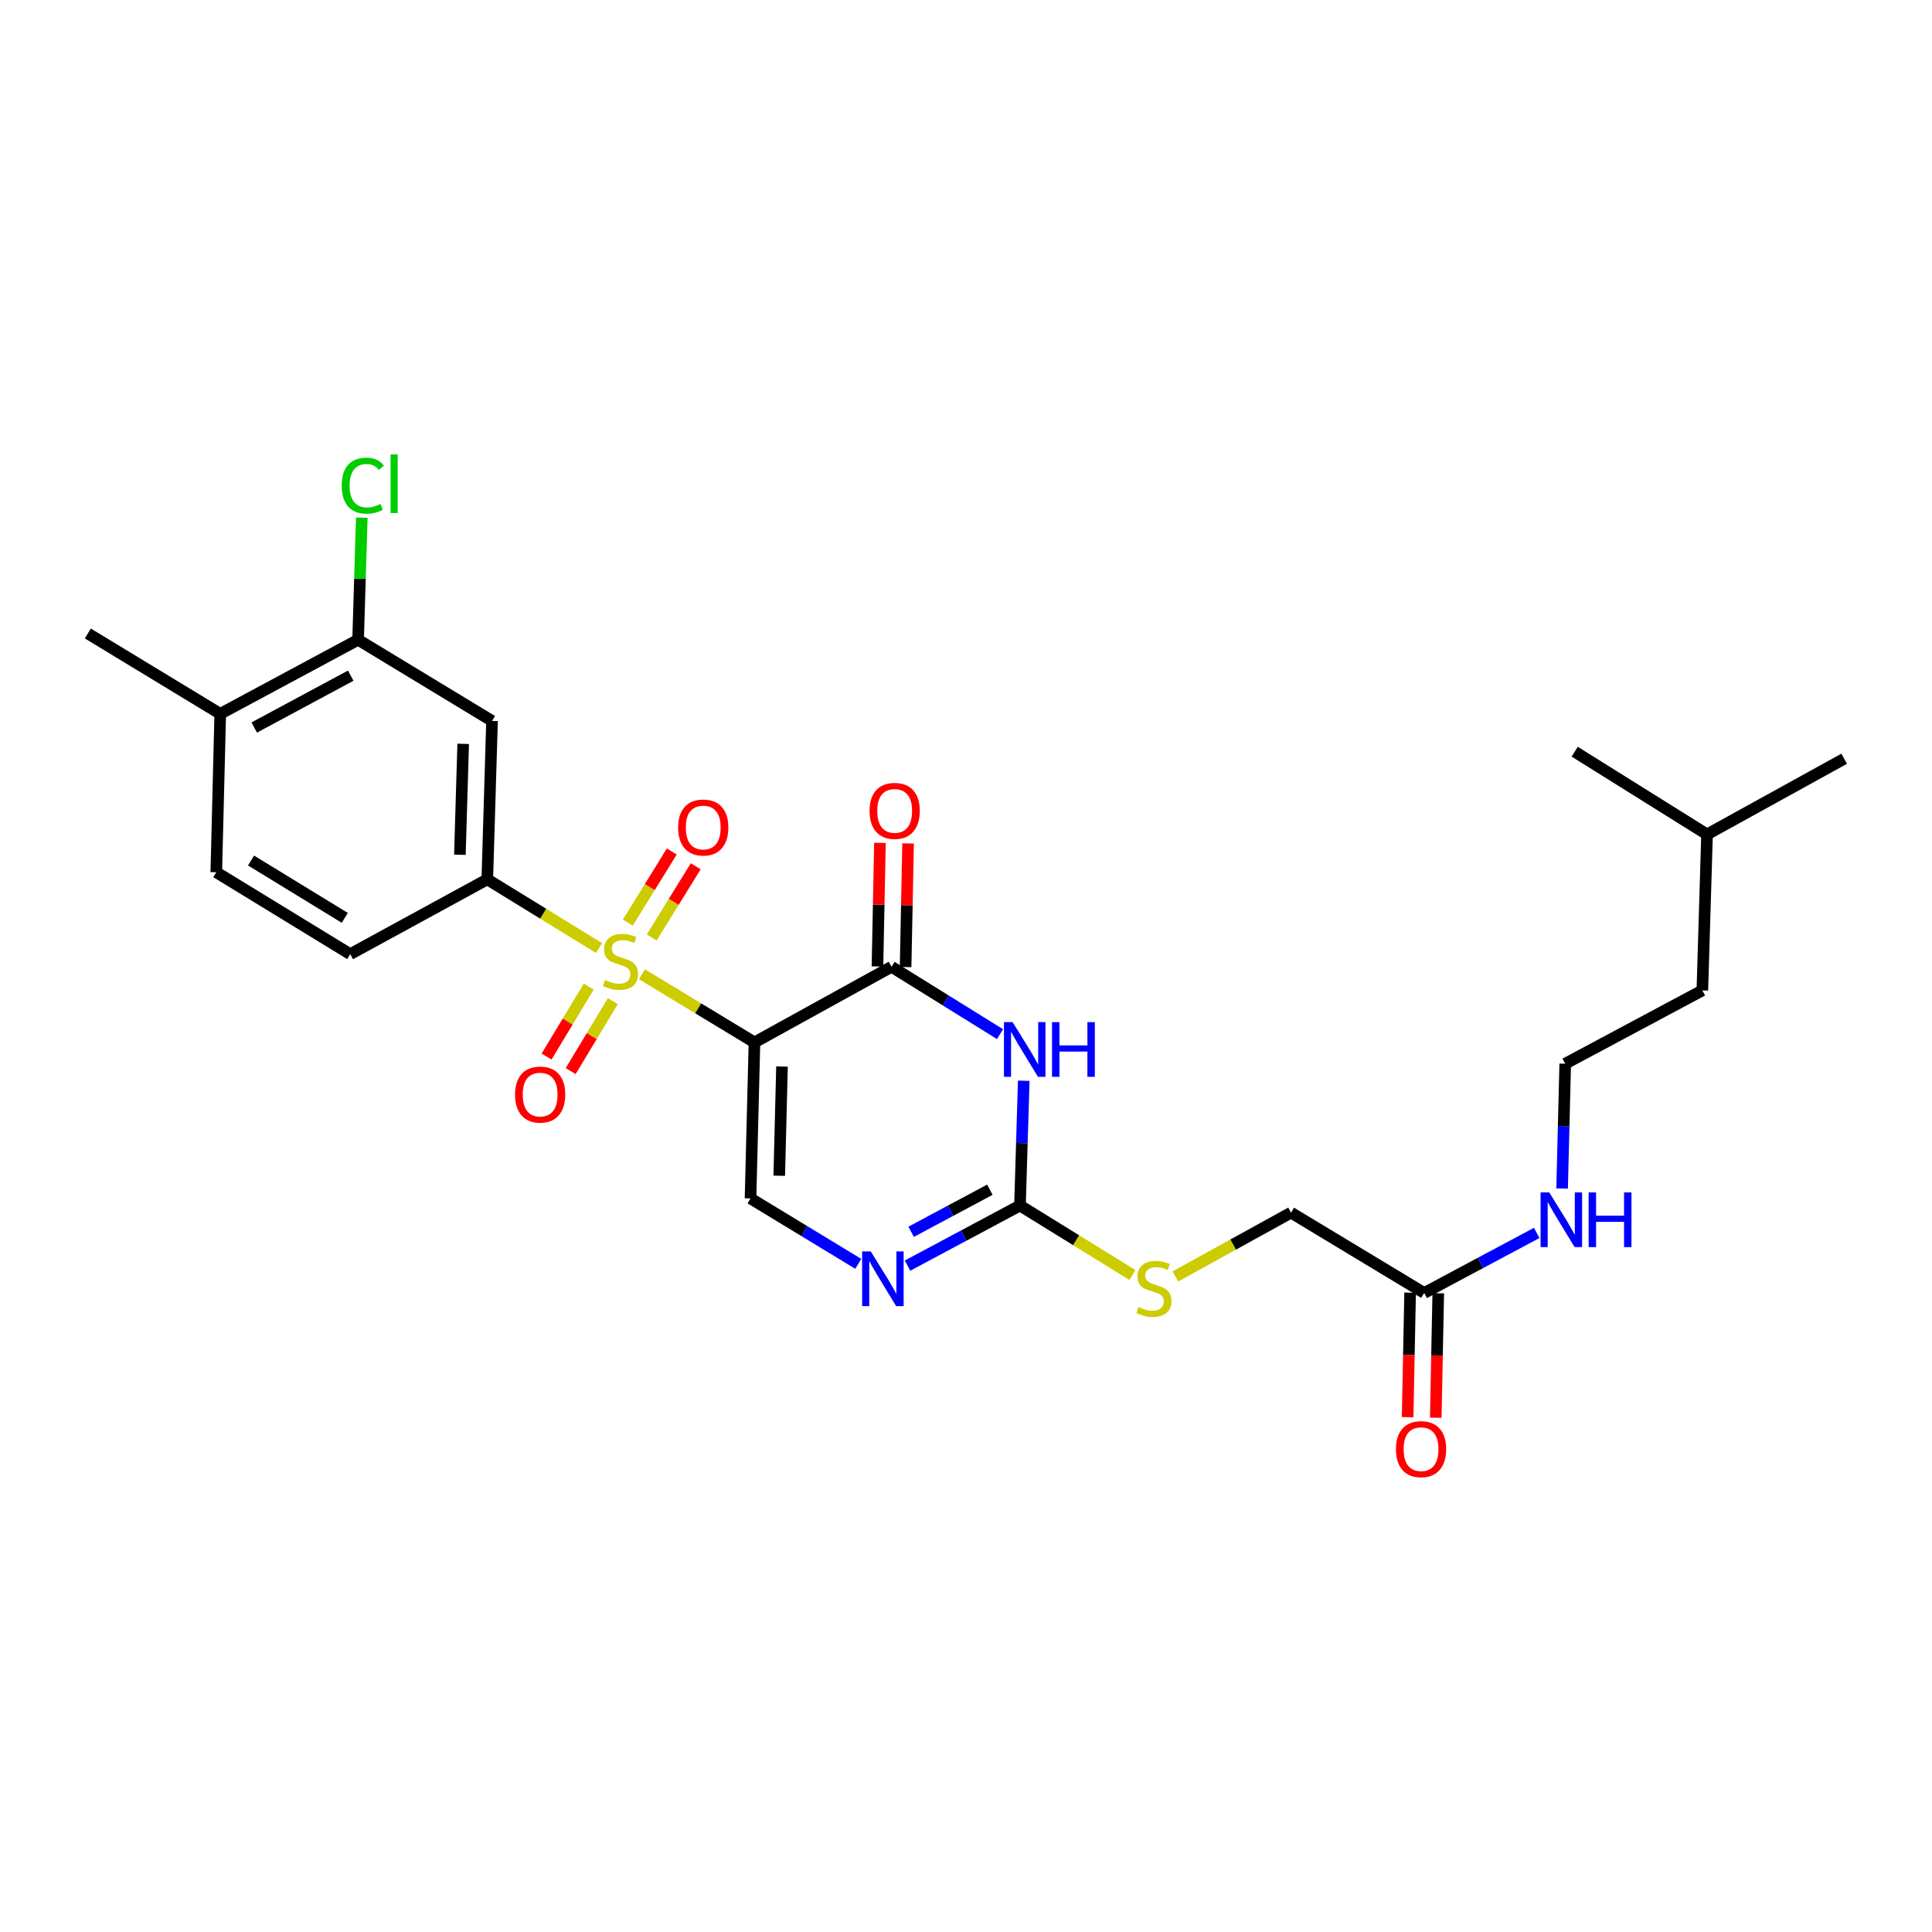 <?xml version='1.0' encoding='iso-8859-1'?>
<svg version='1.1' baseProfile='full'
              xmlns='http://www.w3.org/2000/svg'
                      xmlns:rdkit='http://www.rdkit.org/xml'
                      xmlns:xlink='http://www.w3.org/1999/xlink'
                  xml:space='preserve'
width='1000px' height='1000px' viewBox='0 0 1000 1000'>
<!-- END OF HEADER -->
<rect style='opacity:1.0;fill:#FFFFFF;stroke:none' width='1000' height='1000' x='0' y='0'> </rect>
<path class='bond-0' d='M 332.273,504.274 L 361.391,521.915' style='fill:none;fill-rule:evenodd;stroke:#CCCC00;stroke-width:6px;stroke-linecap:butt;stroke-linejoin:miter;stroke-opacity:1' />
<path class='bond-0' d='M 361.391,521.915 L 390.508,539.555' style='fill:none;fill-rule:evenodd;stroke:#000000;stroke-width:6px;stroke-linecap:butt;stroke-linejoin:miter;stroke-opacity:1' />
<path class='bond-6' d='M 310.063,490.716 L 281.145,472.931' style='fill:none;fill-rule:evenodd;stroke:#CCCC00;stroke-width:6px;stroke-linecap:butt;stroke-linejoin:miter;stroke-opacity:1' />
<path class='bond-6' d='M 281.145,472.931 L 252.228,455.147' style='fill:none;fill-rule:evenodd;stroke:#000000;stroke-width:6px;stroke-linecap:butt;stroke-linejoin:miter;stroke-opacity:1' />
<path class='bond-9' d='M 304.738,510.675 L 293.818,528.77' style='fill:none;fill-rule:evenodd;stroke:#CCCC00;stroke-width:6px;stroke-linecap:butt;stroke-linejoin:miter;stroke-opacity:1' />
<path class='bond-9' d='M 293.818,528.77 L 282.899,546.865' style='fill:none;fill-rule:evenodd;stroke:#FF0000;stroke-width:6px;stroke-linecap:butt;stroke-linejoin:miter;stroke-opacity:1' />
<path class='bond-9' d='M 317.207,518.2 L 306.288,536.295' style='fill:none;fill-rule:evenodd;stroke:#CCCC00;stroke-width:6px;stroke-linecap:butt;stroke-linejoin:miter;stroke-opacity:1' />
<path class='bond-9' d='M 306.288,536.295 L 295.369,554.39' style='fill:none;fill-rule:evenodd;stroke:#FF0000;stroke-width:6px;stroke-linecap:butt;stroke-linejoin:miter;stroke-opacity:1' />
<path class='bond-10' d='M 337.344,485.216 L 348.723,466.8' style='fill:none;fill-rule:evenodd;stroke:#CCCC00;stroke-width:6px;stroke-linecap:butt;stroke-linejoin:miter;stroke-opacity:1' />
<path class='bond-10' d='M 348.723,466.8 L 360.103,448.385' style='fill:none;fill-rule:evenodd;stroke:#FF0000;stroke-width:6px;stroke-linecap:butt;stroke-linejoin:miter;stroke-opacity:1' />
<path class='bond-10' d='M 324.954,477.56 L 336.334,459.145' style='fill:none;fill-rule:evenodd;stroke:#CCCC00;stroke-width:6px;stroke-linecap:butt;stroke-linejoin:miter;stroke-opacity:1' />
<path class='bond-10' d='M 336.334,459.145 L 347.713,440.729' style='fill:none;fill-rule:evenodd;stroke:#FF0000;stroke-width:6px;stroke-linecap:butt;stroke-linejoin:miter;stroke-opacity:1' />
<path class='bond-1' d='M 390.508,539.555 L 461.453,500.401' style='fill:none;fill-rule:evenodd;stroke:#000000;stroke-width:6px;stroke-linecap:butt;stroke-linejoin:miter;stroke-opacity:1' />
<path class='bond-4' d='M 390.508,539.555 L 388.469,620.306' style='fill:none;fill-rule:evenodd;stroke:#000000;stroke-width:6px;stroke-linecap:butt;stroke-linejoin:miter;stroke-opacity:1' />
<path class='bond-4' d='M 404.762,552.035 L 403.335,608.561' style='fill:none;fill-rule:evenodd;stroke:#000000;stroke-width:6px;stroke-linecap:butt;stroke-linejoin:miter;stroke-opacity:1' />
<path class='bond-2' d='M 461.453,500.401 L 489.534,517.842' style='fill:none;fill-rule:evenodd;stroke:#000000;stroke-width:6px;stroke-linecap:butt;stroke-linejoin:miter;stroke-opacity:1' />
<path class='bond-2' d='M 489.534,517.842 L 517.614,535.282' style='fill:none;fill-rule:evenodd;stroke:#0000FF;stroke-width:6px;stroke-linecap:butt;stroke-linejoin:miter;stroke-opacity:1' />
<path class='bond-13' d='M 468.734,500.548 L 469.378,468.554' style='fill:none;fill-rule:evenodd;stroke:#000000;stroke-width:6px;stroke-linecap:butt;stroke-linejoin:miter;stroke-opacity:1' />
<path class='bond-13' d='M 469.378,468.554 L 470.022,436.56' style='fill:none;fill-rule:evenodd;stroke:#FF0000;stroke-width:6px;stroke-linecap:butt;stroke-linejoin:miter;stroke-opacity:1' />
<path class='bond-13' d='M 454.172,500.255 L 454.817,468.261' style='fill:none;fill-rule:evenodd;stroke:#000000;stroke-width:6px;stroke-linecap:butt;stroke-linejoin:miter;stroke-opacity:1' />
<path class='bond-13' d='M 454.817,468.261 L 455.461,436.267' style='fill:none;fill-rule:evenodd;stroke:#FF0000;stroke-width:6px;stroke-linecap:butt;stroke-linejoin:miter;stroke-opacity:1' />
<path class='bond-28' d='M 529.893,559.393 L 528.916,591.686' style='fill:none;fill-rule:evenodd;stroke:#0000FF;stroke-width:6px;stroke-linecap:butt;stroke-linejoin:miter;stroke-opacity:1' />
<path class='bond-28' d='M 528.916,591.686 L 527.939,623.98' style='fill:none;fill-rule:evenodd;stroke:#000000;stroke-width:6px;stroke-linecap:butt;stroke-linejoin:miter;stroke-opacity:1' />
<path class='bond-3' d='M 527.939,623.98 L 498.835,639.531' style='fill:none;fill-rule:evenodd;stroke:#000000;stroke-width:6px;stroke-linecap:butt;stroke-linejoin:miter;stroke-opacity:1' />
<path class='bond-3' d='M 498.835,639.531 L 469.73,655.082' style='fill:none;fill-rule:evenodd;stroke:#0000FF;stroke-width:6px;stroke-linecap:butt;stroke-linejoin:miter;stroke-opacity:1' />
<path class='bond-3' d='M 512.344,615.8 L 491.971,626.685' style='fill:none;fill-rule:evenodd;stroke:#000000;stroke-width:6px;stroke-linecap:butt;stroke-linejoin:miter;stroke-opacity:1' />
<path class='bond-3' d='M 491.971,626.685 L 471.598,637.571' style='fill:none;fill-rule:evenodd;stroke:#0000FF;stroke-width:6px;stroke-linecap:butt;stroke-linejoin:miter;stroke-opacity:1' />
<path class='bond-12' d='M 527.939,623.98 L 557.04,641.959' style='fill:none;fill-rule:evenodd;stroke:#000000;stroke-width:6px;stroke-linecap:butt;stroke-linejoin:miter;stroke-opacity:1' />
<path class='bond-12' d='M 557.04,641.959 L 586.141,659.939' style='fill:none;fill-rule:evenodd;stroke:#CCCC00;stroke-width:6px;stroke-linecap:butt;stroke-linejoin:miter;stroke-opacity:1' />
<path class='bond-5' d='M 388.469,620.306 L 416.352,637.233' style='fill:none;fill-rule:evenodd;stroke:#000000;stroke-width:6px;stroke-linecap:butt;stroke-linejoin:miter;stroke-opacity:1' />
<path class='bond-5' d='M 416.352,637.233 L 444.235,654.16' style='fill:none;fill-rule:evenodd;stroke:#0000FF;stroke-width:6px;stroke-linecap:butt;stroke-linejoin:miter;stroke-opacity:1' />
<path class='bond-7' d='M 252.228,455.147 L 254.672,373.149' style='fill:none;fill-rule:evenodd;stroke:#000000;stroke-width:6px;stroke-linecap:butt;stroke-linejoin:miter;stroke-opacity:1' />
<path class='bond-7' d='M 238.037,442.413 L 239.747,385.015' style='fill:none;fill-rule:evenodd;stroke:#000000;stroke-width:6px;stroke-linecap:butt;stroke-linejoin:miter;stroke-opacity:1' />
<path class='bond-14' d='M 252.228,455.147 L 181.267,493.872' style='fill:none;fill-rule:evenodd;stroke:#000000;stroke-width:6px;stroke-linecap:butt;stroke-linejoin:miter;stroke-opacity:1' />
<path class='bond-8' d='M 254.672,373.149 L 185.353,331.139' style='fill:none;fill-rule:evenodd;stroke:#000000;stroke-width:6px;stroke-linecap:butt;stroke-linejoin:miter;stroke-opacity:1' />
<path class='bond-20' d='M 185.353,331.139 L 186.309,299.539' style='fill:none;fill-rule:evenodd;stroke:#000000;stroke-width:6px;stroke-linecap:butt;stroke-linejoin:miter;stroke-opacity:1' />
<path class='bond-20' d='M 186.309,299.539 L 187.266,267.94' style='fill:none;fill-rule:evenodd;stroke:#00CC00;stroke-width:6px;stroke-linecap:butt;stroke-linejoin:miter;stroke-opacity:1' />
<path class='bond-27' d='M 185.353,331.139 L 113.996,369.484' style='fill:none;fill-rule:evenodd;stroke:#000000;stroke-width:6px;stroke-linecap:butt;stroke-linejoin:miter;stroke-opacity:1' />
<path class='bond-27' d='M 181.544,349.72 L 131.594,376.562' style='fill:none;fill-rule:evenodd;stroke:#000000;stroke-width:6px;stroke-linecap:butt;stroke-linejoin:miter;stroke-opacity:1' />
<path class='bond-11' d='M 737.156,669.243 L 668.234,627.661' style='fill:none;fill-rule:evenodd;stroke:#000000;stroke-width:6px;stroke-linecap:butt;stroke-linejoin:miter;stroke-opacity:1' />
<path class='bond-16' d='M 729.876,669.097 L 729.23,701.307' style='fill:none;fill-rule:evenodd;stroke:#000000;stroke-width:6px;stroke-linecap:butt;stroke-linejoin:miter;stroke-opacity:1' />
<path class='bond-16' d='M 729.23,701.307 L 728.585,733.517' style='fill:none;fill-rule:evenodd;stroke:#FF0000;stroke-width:6px;stroke-linecap:butt;stroke-linejoin:miter;stroke-opacity:1' />
<path class='bond-16' d='M 744.437,669.389 L 743.792,701.598' style='fill:none;fill-rule:evenodd;stroke:#000000;stroke-width:6px;stroke-linecap:butt;stroke-linejoin:miter;stroke-opacity:1' />
<path class='bond-16' d='M 743.792,701.598 L 743.146,733.808' style='fill:none;fill-rule:evenodd;stroke:#FF0000;stroke-width:6px;stroke-linecap:butt;stroke-linejoin:miter;stroke-opacity:1' />
<path class='bond-18' d='M 737.156,669.243 L 766.273,653.697' style='fill:none;fill-rule:evenodd;stroke:#000000;stroke-width:6px;stroke-linecap:butt;stroke-linejoin:miter;stroke-opacity:1' />
<path class='bond-18' d='M 766.273,653.697 L 795.39,638.151' style='fill:none;fill-rule:evenodd;stroke:#0000FF;stroke-width:6px;stroke-linecap:butt;stroke-linejoin:miter;stroke-opacity:1' />
<path class='bond-19' d='M 608.364,660.682 L 638.299,644.172' style='fill:none;fill-rule:evenodd;stroke:#CCCC00;stroke-width:6px;stroke-linecap:butt;stroke-linejoin:miter;stroke-opacity:1' />
<path class='bond-19' d='M 638.299,644.172 L 668.234,627.661' style='fill:none;fill-rule:evenodd;stroke:#000000;stroke-width:6px;stroke-linecap:butt;stroke-linejoin:miter;stroke-opacity:1' />
<path class='bond-17' d='M 181.267,493.872 L 111.949,451.473' style='fill:none;fill-rule:evenodd;stroke:#000000;stroke-width:6px;stroke-linecap:butt;stroke-linejoin:miter;stroke-opacity:1' />
<path class='bond-17' d='M 178.469,475.087 L 129.946,445.408' style='fill:none;fill-rule:evenodd;stroke:#000000;stroke-width:6px;stroke-linecap:butt;stroke-linejoin:miter;stroke-opacity:1' />
<path class='bond-15' d='M 113.996,369.484 L 111.949,451.473' style='fill:none;fill-rule:evenodd;stroke:#000000;stroke-width:6px;stroke-linecap:butt;stroke-linejoin:miter;stroke-opacity:1' />
<path class='bond-22' d='M 113.996,369.484 L 45.455,327.886' style='fill:none;fill-rule:evenodd;stroke:#000000;stroke-width:6px;stroke-linecap:butt;stroke-linejoin:miter;stroke-opacity:1' />
<path class='bond-21' d='M 808.545,615.163 L 809.35,582.869' style='fill:none;fill-rule:evenodd;stroke:#0000FF;stroke-width:6px;stroke-linecap:butt;stroke-linejoin:miter;stroke-opacity:1' />
<path class='bond-21' d='M 809.35,582.869 L 810.156,550.575' style='fill:none;fill-rule:evenodd;stroke:#000000;stroke-width:6px;stroke-linecap:butt;stroke-linejoin:miter;stroke-opacity:1' />
<path class='bond-23' d='M 810.156,550.575 L 881.133,512.635' style='fill:none;fill-rule:evenodd;stroke:#000000;stroke-width:6px;stroke-linecap:butt;stroke-linejoin:miter;stroke-opacity:1' />
<path class='bond-24' d='M 881.133,512.635 L 883.56,431.892' style='fill:none;fill-rule:evenodd;stroke:#000000;stroke-width:6px;stroke-linecap:butt;stroke-linejoin:miter;stroke-opacity:1' />
<path class='bond-25' d='M 883.56,431.892 L 815.067,389.081' style='fill:none;fill-rule:evenodd;stroke:#000000;stroke-width:6px;stroke-linecap:butt;stroke-linejoin:miter;stroke-opacity:1' />
<path class='bond-26' d='M 883.56,431.892 L 954.545,392.722' style='fill:none;fill-rule:evenodd;stroke:#000000;stroke-width:6px;stroke-linecap:butt;stroke-linejoin:miter;stroke-opacity:1' />
<path  class='atom-0' d='M 313.166 507.265
Q 313.486 507.385, 314.806 507.945
Q 316.126 508.505, 317.566 508.865
Q 319.046 509.185, 320.486 509.185
Q 323.166 509.185, 324.726 507.905
Q 326.286 506.585, 326.286 504.305
Q 326.286 502.745, 325.486 501.785
Q 324.726 500.825, 323.526 500.305
Q 322.326 499.785, 320.326 499.185
Q 317.806 498.425, 316.286 497.705
Q 314.806 496.985, 313.726 495.465
Q 312.686 493.945, 312.686 491.385
Q 312.686 487.825, 315.086 485.625
Q 317.526 483.425, 322.326 483.425
Q 325.606 483.425, 329.326 484.985
L 328.406 488.065
Q 325.006 486.665, 322.446 486.665
Q 319.686 486.665, 318.166 487.825
Q 316.646 488.945, 316.686 490.905
Q 316.686 492.425, 317.446 493.345
Q 318.246 494.265, 319.366 494.785
Q 320.526 495.305, 322.446 495.905
Q 325.006 496.705, 326.526 497.505
Q 328.046 498.305, 329.126 499.945
Q 330.246 501.545, 330.246 504.305
Q 330.246 508.225, 327.606 510.345
Q 325.006 512.425, 320.646 512.425
Q 318.126 512.425, 316.206 511.865
Q 314.326 511.345, 312.086 510.425
L 313.166 507.265
' fill='#CCCC00'/>
<path  class='atom-3' d='M 524.123 529.052
L 533.403 544.052
Q 534.323 545.532, 535.803 548.212
Q 537.283 550.892, 537.363 551.052
L 537.363 529.052
L 541.123 529.052
L 541.123 557.372
L 537.243 557.372
L 527.283 540.972
Q 526.123 539.052, 524.883 536.852
Q 523.683 534.652, 523.323 533.972
L 523.323 557.372
L 519.643 557.372
L 519.643 529.052
L 524.123 529.052
' fill='#0000FF'/>
<path  class='atom-3' d='M 544.523 529.052
L 548.363 529.052
L 548.363 541.092
L 562.843 541.092
L 562.843 529.052
L 566.683 529.052
L 566.683 557.372
L 562.843 557.372
L 562.843 544.292
L 548.363 544.292
L 548.363 557.372
L 544.523 557.372
L 544.523 529.052
' fill='#0000FF'/>
<path  class='atom-6' d='M 450.719 647.736
L 459.999 662.736
Q 460.919 664.216, 462.399 666.896
Q 463.879 669.576, 463.959 669.736
L 463.959 647.736
L 467.719 647.736
L 467.719 676.056
L 463.839 676.056
L 453.879 659.656
Q 452.719 657.736, 451.479 655.536
Q 450.279 653.336, 449.919 652.656
L 449.919 676.056
L 446.239 676.056
L 446.239 647.736
L 450.719 647.736
' fill='#0000FF'/>
<path  class='atom-10' d='M 266.577 566.547
Q 266.577 559.747, 269.937 555.947
Q 273.297 552.147, 279.577 552.147
Q 285.857 552.147, 289.217 555.947
Q 292.577 559.747, 292.577 566.547
Q 292.577 573.427, 289.177 577.347
Q 285.777 581.227, 279.577 581.227
Q 273.337 581.227, 269.937 577.347
Q 266.577 573.467, 266.577 566.547
M 279.577 578.027
Q 283.897 578.027, 286.217 575.147
Q 288.577 572.227, 288.577 566.547
Q 288.577 560.987, 286.217 558.187
Q 283.897 555.347, 279.577 555.347
Q 275.257 555.347, 272.897 558.147
Q 270.577 560.947, 270.577 566.547
Q 270.577 572.267, 272.897 575.147
Q 275.257 578.027, 279.577 578.027
' fill='#FF0000'/>
<path  class='atom-11' d='M 350.993 428.315
Q 350.993 421.515, 354.353 417.715
Q 357.713 413.915, 363.993 413.915
Q 370.273 413.915, 373.633 417.715
Q 376.993 421.515, 376.993 428.315
Q 376.993 435.195, 373.593 439.115
Q 370.193 442.995, 363.993 442.995
Q 357.753 442.995, 354.353 439.115
Q 350.993 435.235, 350.993 428.315
M 363.993 439.795
Q 368.313 439.795, 370.633 436.915
Q 372.993 433.995, 372.993 428.315
Q 372.993 422.755, 370.633 419.955
Q 368.313 417.115, 363.993 417.115
Q 359.673 417.115, 357.313 419.915
Q 354.993 422.715, 354.993 428.315
Q 354.993 434.035, 357.313 436.915
Q 359.673 439.795, 363.993 439.795
' fill='#FF0000'/>
<path  class='atom-13' d='M 589.258 676.527
Q 589.578 676.647, 590.898 677.207
Q 592.218 677.767, 593.658 678.127
Q 595.138 678.447, 596.578 678.447
Q 599.258 678.447, 600.818 677.167
Q 602.378 675.847, 602.378 673.567
Q 602.378 672.007, 601.578 671.047
Q 600.818 670.087, 599.618 669.567
Q 598.418 669.047, 596.418 668.447
Q 593.898 667.687, 592.378 666.967
Q 590.898 666.247, 589.818 664.727
Q 588.778 663.207, 588.778 660.647
Q 588.778 657.087, 591.178 654.887
Q 593.618 652.687, 598.418 652.687
Q 601.698 652.687, 605.418 654.247
L 604.498 657.327
Q 601.098 655.927, 598.538 655.927
Q 595.778 655.927, 594.258 657.087
Q 592.738 658.207, 592.778 660.167
Q 592.778 661.687, 593.538 662.607
Q 594.338 663.527, 595.458 664.047
Q 596.618 664.567, 598.538 665.167
Q 601.098 665.967, 602.618 666.767
Q 604.138 667.567, 605.218 669.207
Q 606.338 670.807, 606.338 673.567
Q 606.338 677.487, 603.698 679.607
Q 601.098 681.687, 596.738 681.687
Q 594.218 681.687, 592.298 681.127
Q 590.418 680.607, 588.178 679.687
L 589.258 676.527
' fill='#CCCC00'/>
<path  class='atom-14' d='M 450.079 419.714
Q 450.079 412.914, 453.439 409.114
Q 456.799 405.314, 463.079 405.314
Q 469.359 405.314, 472.719 409.114
Q 476.079 412.914, 476.079 419.714
Q 476.079 426.594, 472.679 430.514
Q 469.279 434.394, 463.079 434.394
Q 456.839 434.394, 453.439 430.514
Q 450.079 426.634, 450.079 419.714
M 463.079 431.194
Q 467.399 431.194, 469.719 428.314
Q 472.079 425.394, 472.079 419.714
Q 472.079 414.154, 469.719 411.354
Q 467.399 408.514, 463.079 408.514
Q 458.759 408.514, 456.399 411.314
Q 454.079 414.114, 454.079 419.714
Q 454.079 425.434, 456.399 428.314
Q 458.759 431.194, 463.079 431.194
' fill='#FF0000'/>
<path  class='atom-17' d='M 722.538 750.082
Q 722.538 743.282, 725.898 739.482
Q 729.258 735.682, 735.538 735.682
Q 741.818 735.682, 745.178 739.482
Q 748.538 743.282, 748.538 750.082
Q 748.538 756.962, 745.138 760.882
Q 741.738 764.762, 735.538 764.762
Q 729.298 764.762, 725.898 760.882
Q 722.538 757.002, 722.538 750.082
M 735.538 761.562
Q 739.858 761.562, 742.178 758.682
Q 744.538 755.762, 744.538 750.082
Q 744.538 744.522, 742.178 741.722
Q 739.858 738.882, 735.538 738.882
Q 731.218 738.882, 728.858 741.682
Q 726.538 744.482, 726.538 750.082
Q 726.538 755.802, 728.858 758.682
Q 731.218 761.562, 735.538 761.562
' fill='#FF0000'/>
<path  class='atom-19' d='M 801.881 617.183
L 811.161 632.183
Q 812.081 633.663, 813.561 636.343
Q 815.041 639.023, 815.121 639.183
L 815.121 617.183
L 818.881 617.183
L 818.881 645.503
L 815.001 645.503
L 805.041 629.103
Q 803.881 627.183, 802.641 624.983
Q 801.441 622.783, 801.081 622.103
L 801.081 645.503
L 797.401 645.503
L 797.401 617.183
L 801.881 617.183
' fill='#0000FF'/>
<path  class='atom-19' d='M 822.281 617.183
L 826.121 617.183
L 826.121 629.223
L 840.601 629.223
L 840.601 617.183
L 844.441 617.183
L 844.441 645.503
L 840.601 645.503
L 840.601 632.423
L 826.121 632.423
L 826.121 645.503
L 822.281 645.503
L 822.281 617.183
' fill='#0000FF'/>
<path  class='atom-21' d='M 176.877 251.36
Q 176.877 244.32, 180.157 240.64
Q 183.477 236.92, 189.757 236.92
Q 195.597 236.92, 198.717 241.04
L 196.077 243.2
Q 193.797 240.2, 189.757 240.2
Q 185.477 240.2, 183.197 243.08
Q 180.957 245.92, 180.957 251.36
Q 180.957 256.96, 183.277 259.84
Q 185.637 262.72, 190.197 262.72
Q 193.317 262.72, 196.957 260.84
L 198.077 263.84
Q 196.597 264.8, 194.357 265.36
Q 192.117 265.92, 189.637 265.92
Q 183.477 265.92, 180.157 262.16
Q 176.877 258.4, 176.877 251.36
' fill='#00CC00'/>
<path  class='atom-21' d='M 202.157 235.2
L 205.837 235.2
L 205.837 265.56
L 202.157 265.56
L 202.157 235.2
' fill='#00CC00'/>
</svg>
